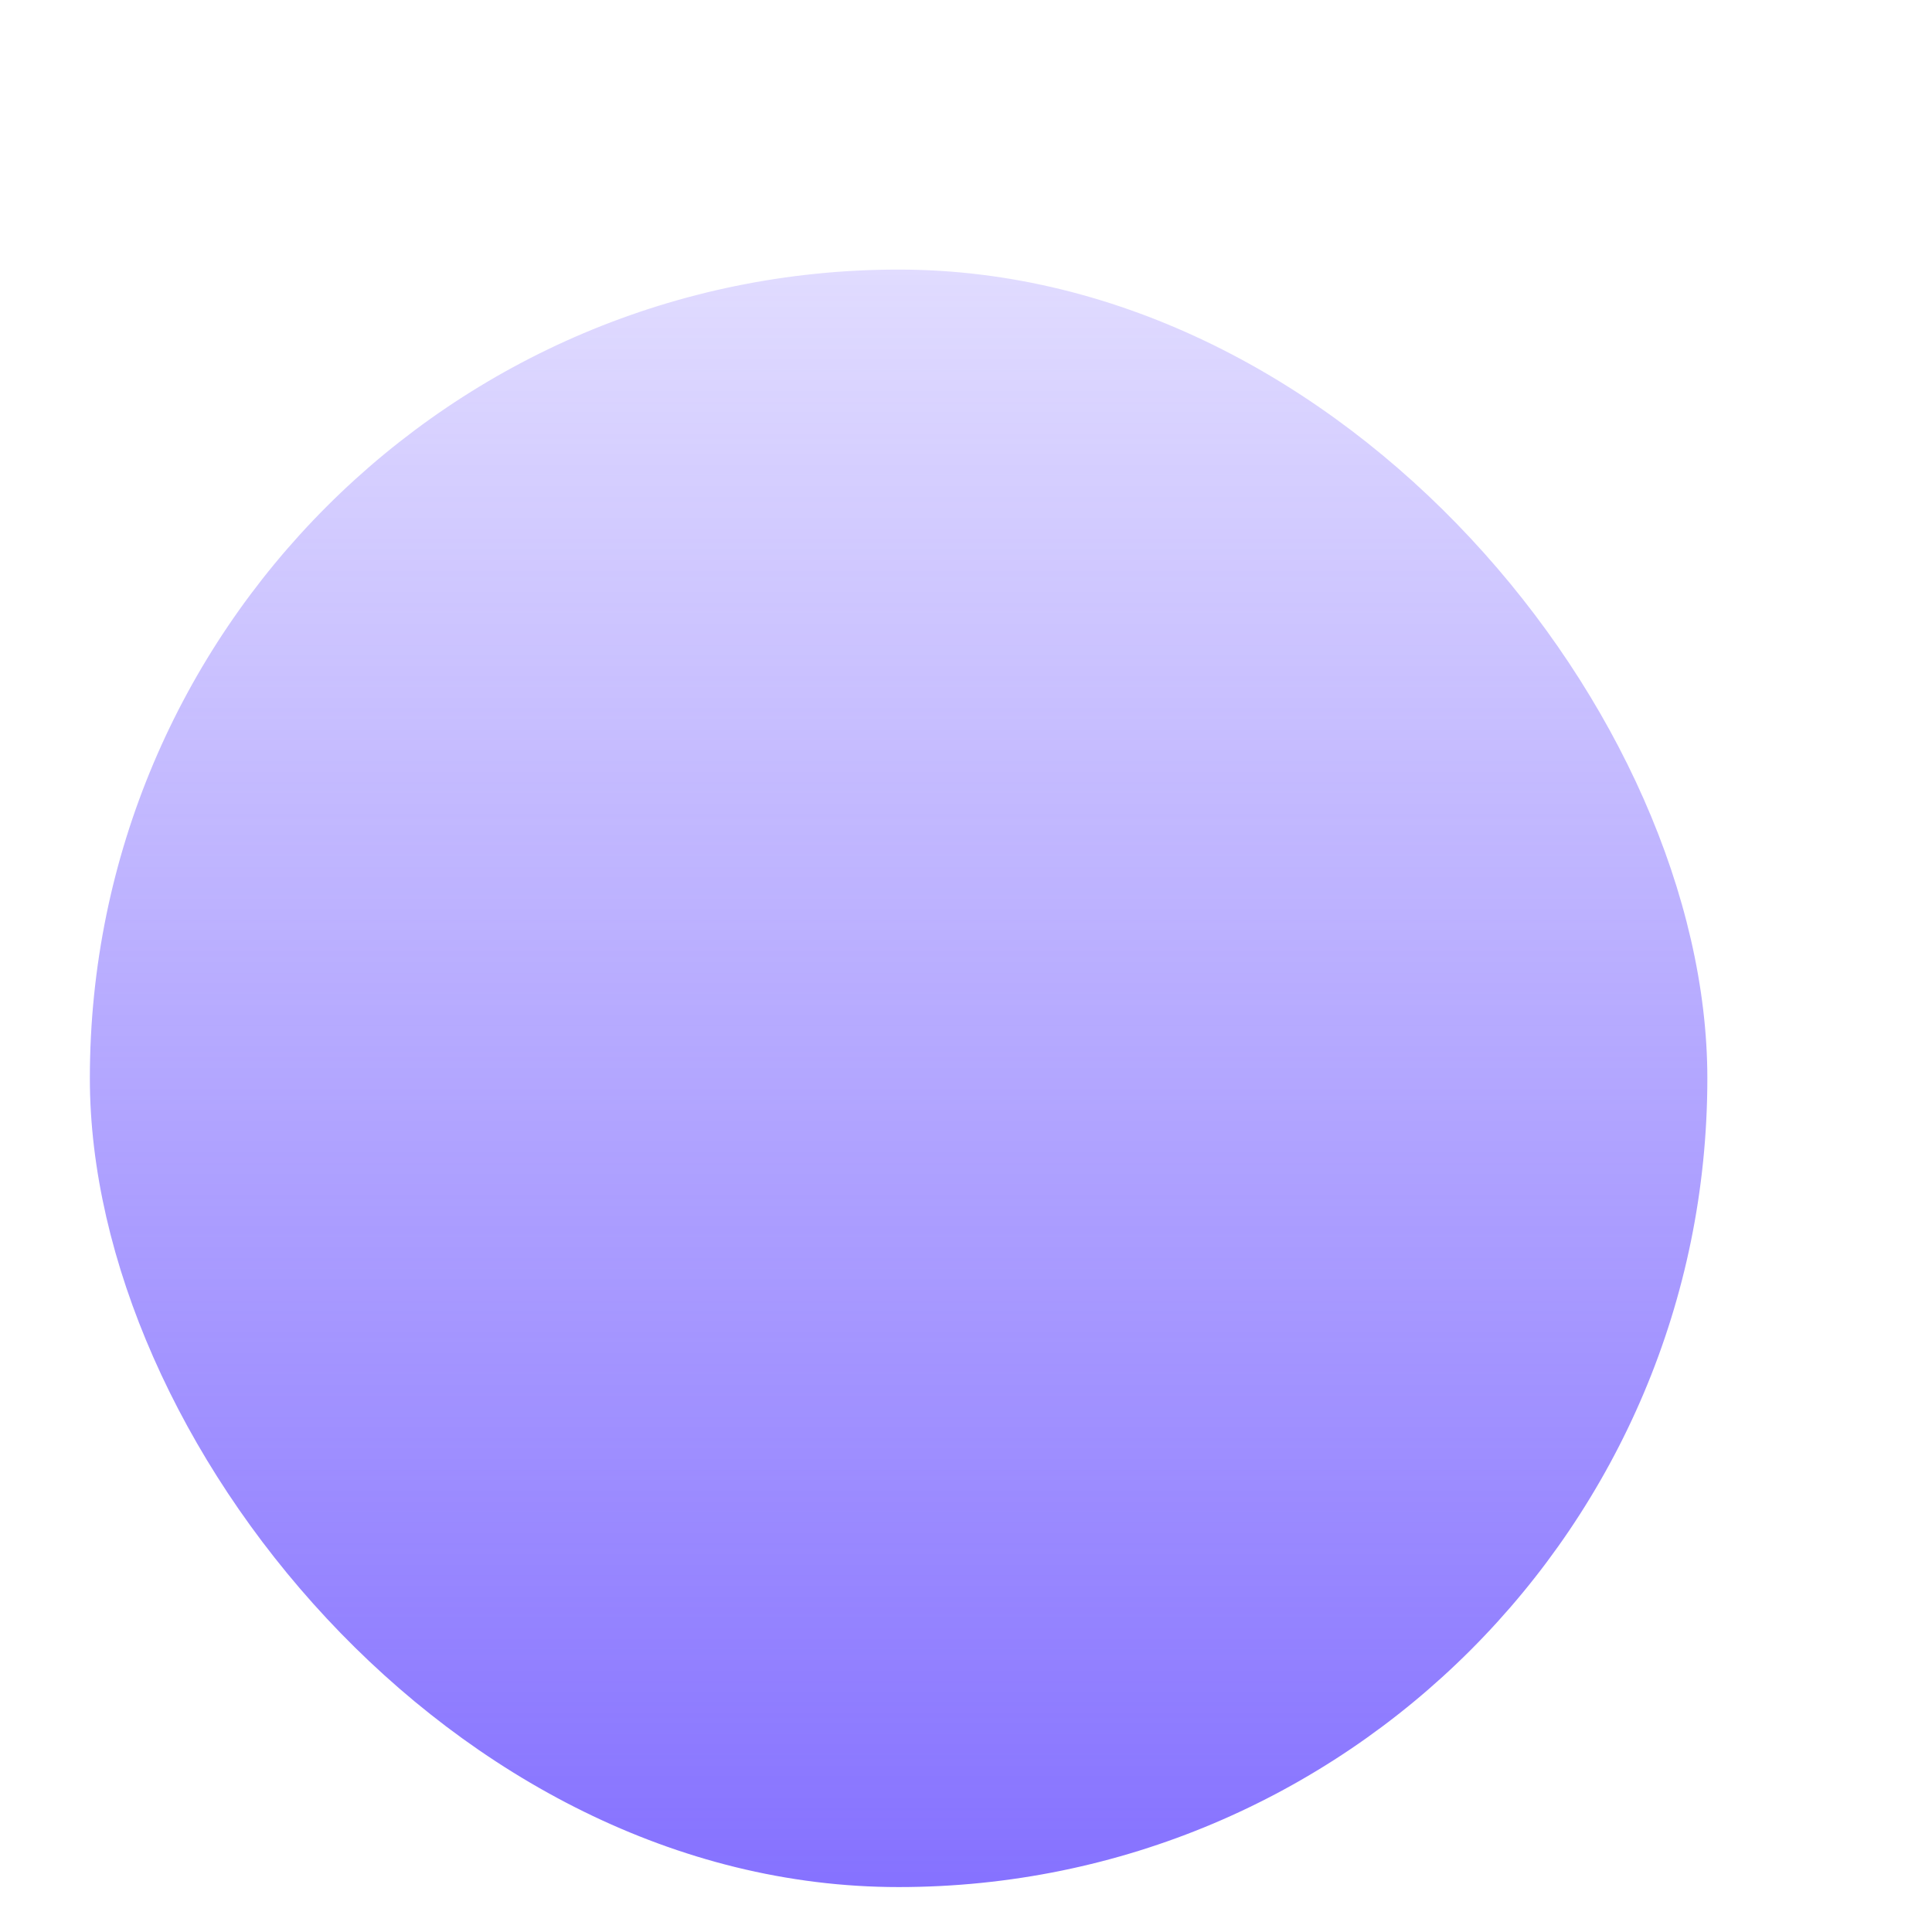 <svg width="43" height="43" viewBox="0 0 43 43" fill="none" xmlns="http://www.w3.org/2000/svg">
<rect x="2" y="6" width="36" height="36" rx="18" fill="url(#paint0_linear_64_9440)"/>
<g filter="url(#filter0_ddddd_64_9440)">
<path d="M16.737 25.703L16.028 25.303C15.956 25.262 15.881 25.246 15.81 25.252L10.487 25.715C10.558 25.709 10.631 25.725 10.705 25.766L11.414 26.167C11.488 26.207 11.561 26.224 11.631 26.218L16.954 25.755C16.884 25.76 16.809 25.744 16.737 25.703Z" fill="white" stroke="#0F0F0F" stroke-width="0.146" stroke-miterlimit="10"/>
<path d="M9.444 11.17L14.768 10.707L16.463 11.665L11.14 12.127L9.444 11.17Z" fill="#7660FF" stroke="#0F0F0F" stroke-width="0.146" stroke-miterlimit="10"/>
<path d="M11.139 12.127L16.462 11.665L15.938 14.145L10.614 14.606L11.139 12.127Z" fill="#0F0F0F" stroke="#0F0F0F" stroke-width="0.146" stroke-linecap="round" stroke-linejoin="round"/>
<path d="M11.14 12.128L10.615 14.608L9.413 13.928C9.139 13.775 8.987 13.326 9.072 12.927L9.445 11.169L11.142 12.128H11.14Z" fill="white" stroke="#0F0F0F" stroke-width="0.146" stroke-miterlimit="10"/>
<path d="M10.771 6.437C10.575 6.455 10.404 6.639 10.342 6.931L9.444 11.168L14.768 10.705L15.665 6.468C15.727 6.176 15.9 5.99 16.094 5.974L10.771 6.437Z" fill="#0F0F0F" stroke="#0F0F0F" stroke-width="0.146" stroke-linecap="round" stroke-linejoin="round"/>
<path d="M12.312 15.566L11.94 17.324C11.855 17.723 11.565 17.922 11.292 17.767L10.582 17.367C10.309 17.213 10.156 16.763 10.241 16.366L10.614 14.608L12.311 15.566H12.312Z" fill="white" stroke="#0F0F0F" stroke-width="0.146" stroke-miterlimit="10"/>
<path d="M12.312 15.567L11.94 17.325C11.878 17.617 11.705 17.803 11.511 17.819L16.834 17.356C17.03 17.338 17.201 17.154 17.263 16.862L17.635 15.104L12.312 15.567Z" fill="#0F0F0F" stroke="#0F0F0F" stroke-width="0.146" stroke-linecap="round" stroke-linejoin="round"/>
<path d="M10.614 14.606L15.938 14.144L17.635 15.103L12.312 15.566L10.614 14.606Z" fill="#7660FF" stroke="#0F0F0F" stroke-width="0.146" stroke-miterlimit="10"/>
<path d="M18.959 24.182L18.249 23.782C18.176 23.741 18.103 23.725 18.031 23.731L12.707 24.194C12.778 24.188 12.853 24.204 12.926 24.245L13.636 24.645C13.709 24.686 13.783 24.702 13.853 24.697L19.176 24.233C19.106 24.239 19.031 24.223 18.959 24.182Z" fill="#0F0F0F" stroke="#0F0F0F" stroke-width="0.146" stroke-miterlimit="10"/>
<path d="M17.544 3.948L15.138 2.589C15.065 2.548 14.991 2.532 14.921 2.538L9.598 3.001C9.668 2.995 9.743 3.011 9.815 3.052L12.221 4.411C12.293 4.452 12.368 4.468 12.438 4.462L17.762 3.999C17.691 4.005 17.618 3.989 17.544 3.948Z" fill="#7660FF" stroke="#0F0F0F" stroke-width="0.146" stroke-miterlimit="10"/>
<path d="M24.17 29.095L24.39 28.058L19.067 28.521L18.847 29.558C18.762 29.957 18.916 30.404 19.188 30.559L24.511 30.096C24.238 29.943 24.085 29.494 24.17 29.095Z" fill="#0F0F0F" stroke="#0F0F0F" stroke-width="0.146" stroke-linecap="round" stroke-linejoin="round"/>
<path d="M24.049 27.059L23.34 26.659L18.017 27.122L18.726 27.523C18.998 27.676 19.151 28.123 19.067 28.522L24.39 28.059C24.475 27.66 24.321 27.213 24.049 27.059Z" fill="#7660FF" stroke="#0F0F0F" stroke-width="0.146" stroke-miterlimit="10"/>
<path d="M18.85 22.108C18.656 22.126 18.483 22.31 18.421 22.602L17.676 26.119C17.591 26.518 17.744 26.966 18.017 27.12L23.34 26.657C23.067 26.503 22.916 26.055 22.999 25.656L23.744 22.139C23.806 21.847 23.977 21.663 24.173 21.645L18.85 22.108Z" fill="#0F0F0F" stroke="#0F0F0F" stroke-width="0.146" stroke-linecap="round" stroke-linejoin="round"/>
<path d="M20.238 31.958L19.493 35.475C19.431 35.766 19.258 35.951 19.064 35.968L24.387 35.504C24.583 35.487 24.754 35.303 24.816 35.012L25.561 31.495L20.238 31.958Z" fill="#0F0F0F" stroke="#0F0F0F" stroke-width="0.146" stroke-linecap="round" stroke-linejoin="round"/>
<path d="M25.221 30.495L24.511 30.094L19.188 30.558L19.898 30.958C20.171 31.111 20.323 31.561 20.238 31.959L25.562 31.496C25.647 31.097 25.493 30.648 25.221 30.495Z" fill="#7660FF" stroke="#0F0F0F" stroke-width="0.146" stroke-miterlimit="10"/>
<path d="M21.072 20.588C20.876 20.606 20.705 20.79 20.643 21.082L20.424 22.118C20.362 22.41 20.189 22.596 19.995 22.612L25.318 22.149C25.512 22.131 25.685 21.947 25.747 21.655L25.966 20.619C26.028 20.327 26.2 20.141 26.395 20.125L21.072 20.588Z" fill="#0F0F0F" stroke="#0F0F0F" stroke-width="0.146" stroke-linecap="round" stroke-linejoin="round"/>
<path d="M23.293 19.066C23.099 19.084 22.926 19.268 22.864 19.56L22.492 21.317L27.815 20.854L28.188 19.097C28.249 18.804 28.421 18.62 28.616 18.603L23.293 19.066Z" fill="#0F0F0F" stroke="#0F0F0F" stroke-width="0.146" stroke-linecap="round" stroke-linejoin="round"/>
<path d="M24.19 22.277L23.817 24.035C23.732 24.434 23.443 24.633 23.169 24.478L22.46 24.078C22.186 23.924 22.035 23.476 22.119 23.077L22.491 21.319L24.188 22.277H24.19Z" fill="white" stroke="#0F0F0F" stroke-width="0.146" stroke-miterlimit="10"/>
<path d="M24.189 22.277L23.817 24.034C23.755 24.327 23.582 24.512 23.388 24.528L28.711 24.065C28.907 24.047 29.078 23.863 29.14 23.571L29.512 21.814L24.189 22.277Z" fill="#0F0F0F" stroke="#0F0F0F" stroke-width="0.146" stroke-linecap="round" stroke-linejoin="round"/>
<path d="M22.493 21.317L27.816 20.854L29.511 21.812L24.188 22.275L22.493 21.317Z" fill="#7660FF" stroke="#0F0F0F" stroke-width="0.146" stroke-miterlimit="10"/>
<path d="M26.411 20.755L26.038 22.513C25.953 22.912 25.666 23.109 25.392 22.956L24.189 22.276L24.714 19.797L26.411 20.755Z" fill="white" stroke="#0F0F0F" stroke-width="0.146" stroke-miterlimit="10"/>
<path d="M24.714 19.796L30.037 19.333L31.734 20.292L26.41 20.755L24.714 19.796Z" fill="#7660FF" stroke="#0F0F0F" stroke-width="0.146" stroke-miterlimit="10"/>
<path d="M26.411 20.756L26.039 22.514C25.977 22.806 25.806 22.99 25.61 23.008L30.933 22.545C31.127 22.527 31.3 22.343 31.362 22.051L31.735 20.293L26.411 20.756Z" fill="#0F0F0F" stroke="#0F0F0F" stroke-width="0.146" stroke-linecap="round" stroke-linejoin="round"/>
<path d="M26.041 15.063C25.846 15.08 25.674 15.264 25.612 15.556L24.714 19.794L30.037 19.331L30.935 15.093C30.997 14.801 31.17 14.616 31.364 14.6L26.041 15.063Z" fill="#0F0F0F" stroke="#0F0F0F" stroke-width="0.146" stroke-linecap="round" stroke-linejoin="round"/>
<path d="M31.766 11.172L31.985 10.137L26.662 10.6L26.443 11.636C26.358 12.035 26.512 12.483 26.784 12.637L32.108 12.173C31.835 12.02 31.683 11.571 31.766 11.172Z" fill="#0F0F0F" stroke="#0F0F0F" stroke-width="0.146" stroke-linecap="round" stroke-linejoin="round"/>
<path d="M31.644 9.135L19.058 2.025C18.985 1.984 18.911 1.968 18.841 1.974L13.518 2.437C13.588 2.431 13.663 2.447 13.735 2.488L26.321 9.598C26.594 9.751 26.747 10.201 26.662 10.599L31.985 10.136C32.07 9.737 31.916 9.288 31.644 9.135Z" fill="#7660FF" stroke="#0F0F0F" stroke-width="0.146" stroke-miterlimit="10"/>
<path d="M29.53 14.995L28.261 20.992C28.199 21.284 28.026 21.47 27.832 21.486L33.155 21.022C33.351 21.005 33.522 20.821 33.584 20.529L34.853 14.532L29.53 14.995Z" fill="#0F0F0F" stroke="#0F0F0F" stroke-width="0.146" stroke-linecap="round" stroke-linejoin="round"/>
<path d="M34.513 13.532L32.106 12.174L26.783 12.637L29.189 13.995C29.463 14.149 29.615 14.598 29.53 14.996L34.853 14.533C34.938 14.134 34.785 13.687 34.513 13.532Z" fill="#7660FF" stroke="#0F0F0F" stroke-width="0.146" stroke-miterlimit="10"/>
<path d="M26.322 9.598C26.595 9.751 26.747 10.201 26.663 10.599L26.444 11.635C26.359 12.034 26.513 12.482 26.785 12.636L29.191 13.995C29.464 14.148 29.617 14.597 29.532 14.995L28.263 20.992C28.178 21.391 27.889 21.589 27.615 21.435L26.412 20.755L27.31 16.518C27.395 16.119 27.242 15.671 26.969 15.517L26.26 15.117C25.988 14.963 25.698 15.162 25.613 15.561L24.715 19.798L23.512 19.119C23.239 18.965 22.951 19.164 22.866 19.561L22.494 21.319L21.291 20.64C21.017 20.486 20.728 20.684 20.643 21.082L20.424 22.118C20.339 22.517 20.05 22.716 19.778 22.563L19.069 22.162C18.795 22.009 18.507 22.206 18.422 22.605L17.677 26.122C17.592 26.521 17.745 26.969 18.018 27.123L18.727 27.523C19 27.677 19.152 28.124 19.069 28.522L18.848 29.56C18.764 29.959 18.917 30.406 19.189 30.561L19.899 30.961C20.172 31.114 20.325 31.564 20.24 31.962L19.494 35.479C19.411 35.876 19.12 36.075 18.847 35.92L9.654 30.726C9.381 30.572 9.23 30.124 9.313 29.726L10.059 26.209C10.143 25.811 10.433 25.612 10.705 25.765L11.414 26.166C11.688 26.319 11.975 26.122 12.06 25.723L12.28 24.686C12.365 24.287 12.655 24.089 12.928 24.244L13.637 24.645C13.911 24.798 14.2 24.601 14.285 24.202L15.03 20.685C15.115 20.286 14.961 19.839 14.69 19.684L13.98 19.284C13.707 19.13 13.554 18.68 13.639 18.283L13.858 17.247C13.943 16.848 13.79 16.4 13.517 16.246L12.313 15.567L12.686 13.809C12.77 13.412 12.617 12.963 12.345 12.808L11.142 12.129L12.04 7.891C12.125 7.493 11.973 7.044 11.699 6.891L10.99 6.49C10.716 6.337 10.427 6.534 10.342 6.933L9.444 11.17L8.241 10.491C7.968 10.337 7.816 9.889 7.9 9.49L9.169 3.494C9.254 3.095 9.542 2.897 9.815 3.051L12.221 4.41C12.495 4.563 12.783 4.364 12.868 3.965L13.086 2.93C13.171 2.531 13.46 2.332 13.734 2.487L26.32 9.597L26.322 9.598Z" fill="white" stroke="#0F0F0F" stroke-width="0.146" stroke-miterlimit="10"/>
</g>
<defs>
<filter id="filter0_ddddd_64_9440" x="0.452" y="0.266" width="41.849" height="70.903" filterUnits="userSpaceOnUse" color-interpolation-filters="sRGB">
<feFlood flood-opacity="0" result="BackgroundImageFix"/>
<feColorMatrix in="SourceAlpha" type="matrix" values="0 0 0 0 0 0 0 0 0 0 0 0 0 0 0 0 0 0 127 0" result="hardAlpha"/>
<feOffset dy="0.817"/>
<feGaussianBlur stdDeviation="1.225"/>
<feColorMatrix type="matrix" values="0 0 0 0 0.404 0 0 0 0 0.306 0 0 0 0 1 0 0 0 0.34 0"/>
<feBlend mode="normal" in2="BackgroundImageFix" result="effect1_dropShadow_64_9440"/>
<feColorMatrix in="SourceAlpha" type="matrix" values="0 0 0 0 0 0 0 0 0 0 0 0 0 0 0 0 0 0 127 0" result="hardAlpha"/>
<feOffset dy="4.084"/>
<feGaussianBlur stdDeviation="2.042"/>
<feColorMatrix type="matrix" values="0 0 0 0 0.404 0 0 0 0 0.306 0 0 0 0 1 0 0 0 0.3 0"/>
<feBlend mode="normal" in2="effect1_dropShadow_64_9440" result="effect2_dropShadow_64_9440"/>
<feColorMatrix in="SourceAlpha" type="matrix" values="0 0 0 0 0 0 0 0 0 0 0 0 0 0 0 0 0 0 127 0" result="hardAlpha"/>
<feOffset dy="9.802"/>
<feGaussianBlur stdDeviation="2.859"/>
<feColorMatrix type="matrix" values="0 0 0 0 0.404 0 0 0 0 0.306 0 0 0 0 1 0 0 0 0.18 0"/>
<feBlend mode="normal" in2="effect2_dropShadow_64_9440" result="effect3_dropShadow_64_9440"/>
<feColorMatrix in="SourceAlpha" type="matrix" values="0 0 0 0 0 0 0 0 0 0 0 0 0 0 0 0 0 0 127 0" result="hardAlpha"/>
<feOffset dy="17.97"/>
<feGaussianBlur stdDeviation="3.676"/>
<feColorMatrix type="matrix" values="0 0 0 0 0.404 0 0 0 0 0.306 0 0 0 0 1 0 0 0 0.05 0"/>
<feBlend mode="normal" in2="effect3_dropShadow_64_9440" result="effect4_dropShadow_64_9440"/>
<feColorMatrix in="SourceAlpha" type="matrix" values="0 0 0 0 0 0 0 0 0 0 0 0 0 0 0 0 0 0 127 0" result="hardAlpha"/>
<feOffset dy="27.772"/>
<feGaussianBlur stdDeviation="3.676"/>
<feColorMatrix type="matrix" values="0 0 0 0 0.404 0 0 0 0 0.306 0 0 0 0 1 0 0 0 0.01 0"/>
<feBlend mode="normal" in2="effect4_dropShadow_64_9440" result="effect5_dropShadow_64_9440"/>
<feBlend mode="normal" in="SourceGraphic" in2="effect5_dropShadow_64_9440" result="shape"/>
</filter>
<linearGradient id="paint0_linear_64_9440" x1="20" y1="6" x2="20" y2="42" gradientUnits="userSpaceOnUse">
<stop stop-color="#674EFF" stop-opacity="0.2"/>
<stop offset="1" stop-color="#674EFF" stop-opacity="0.8"/>
</linearGradient>
</defs>
</svg>
